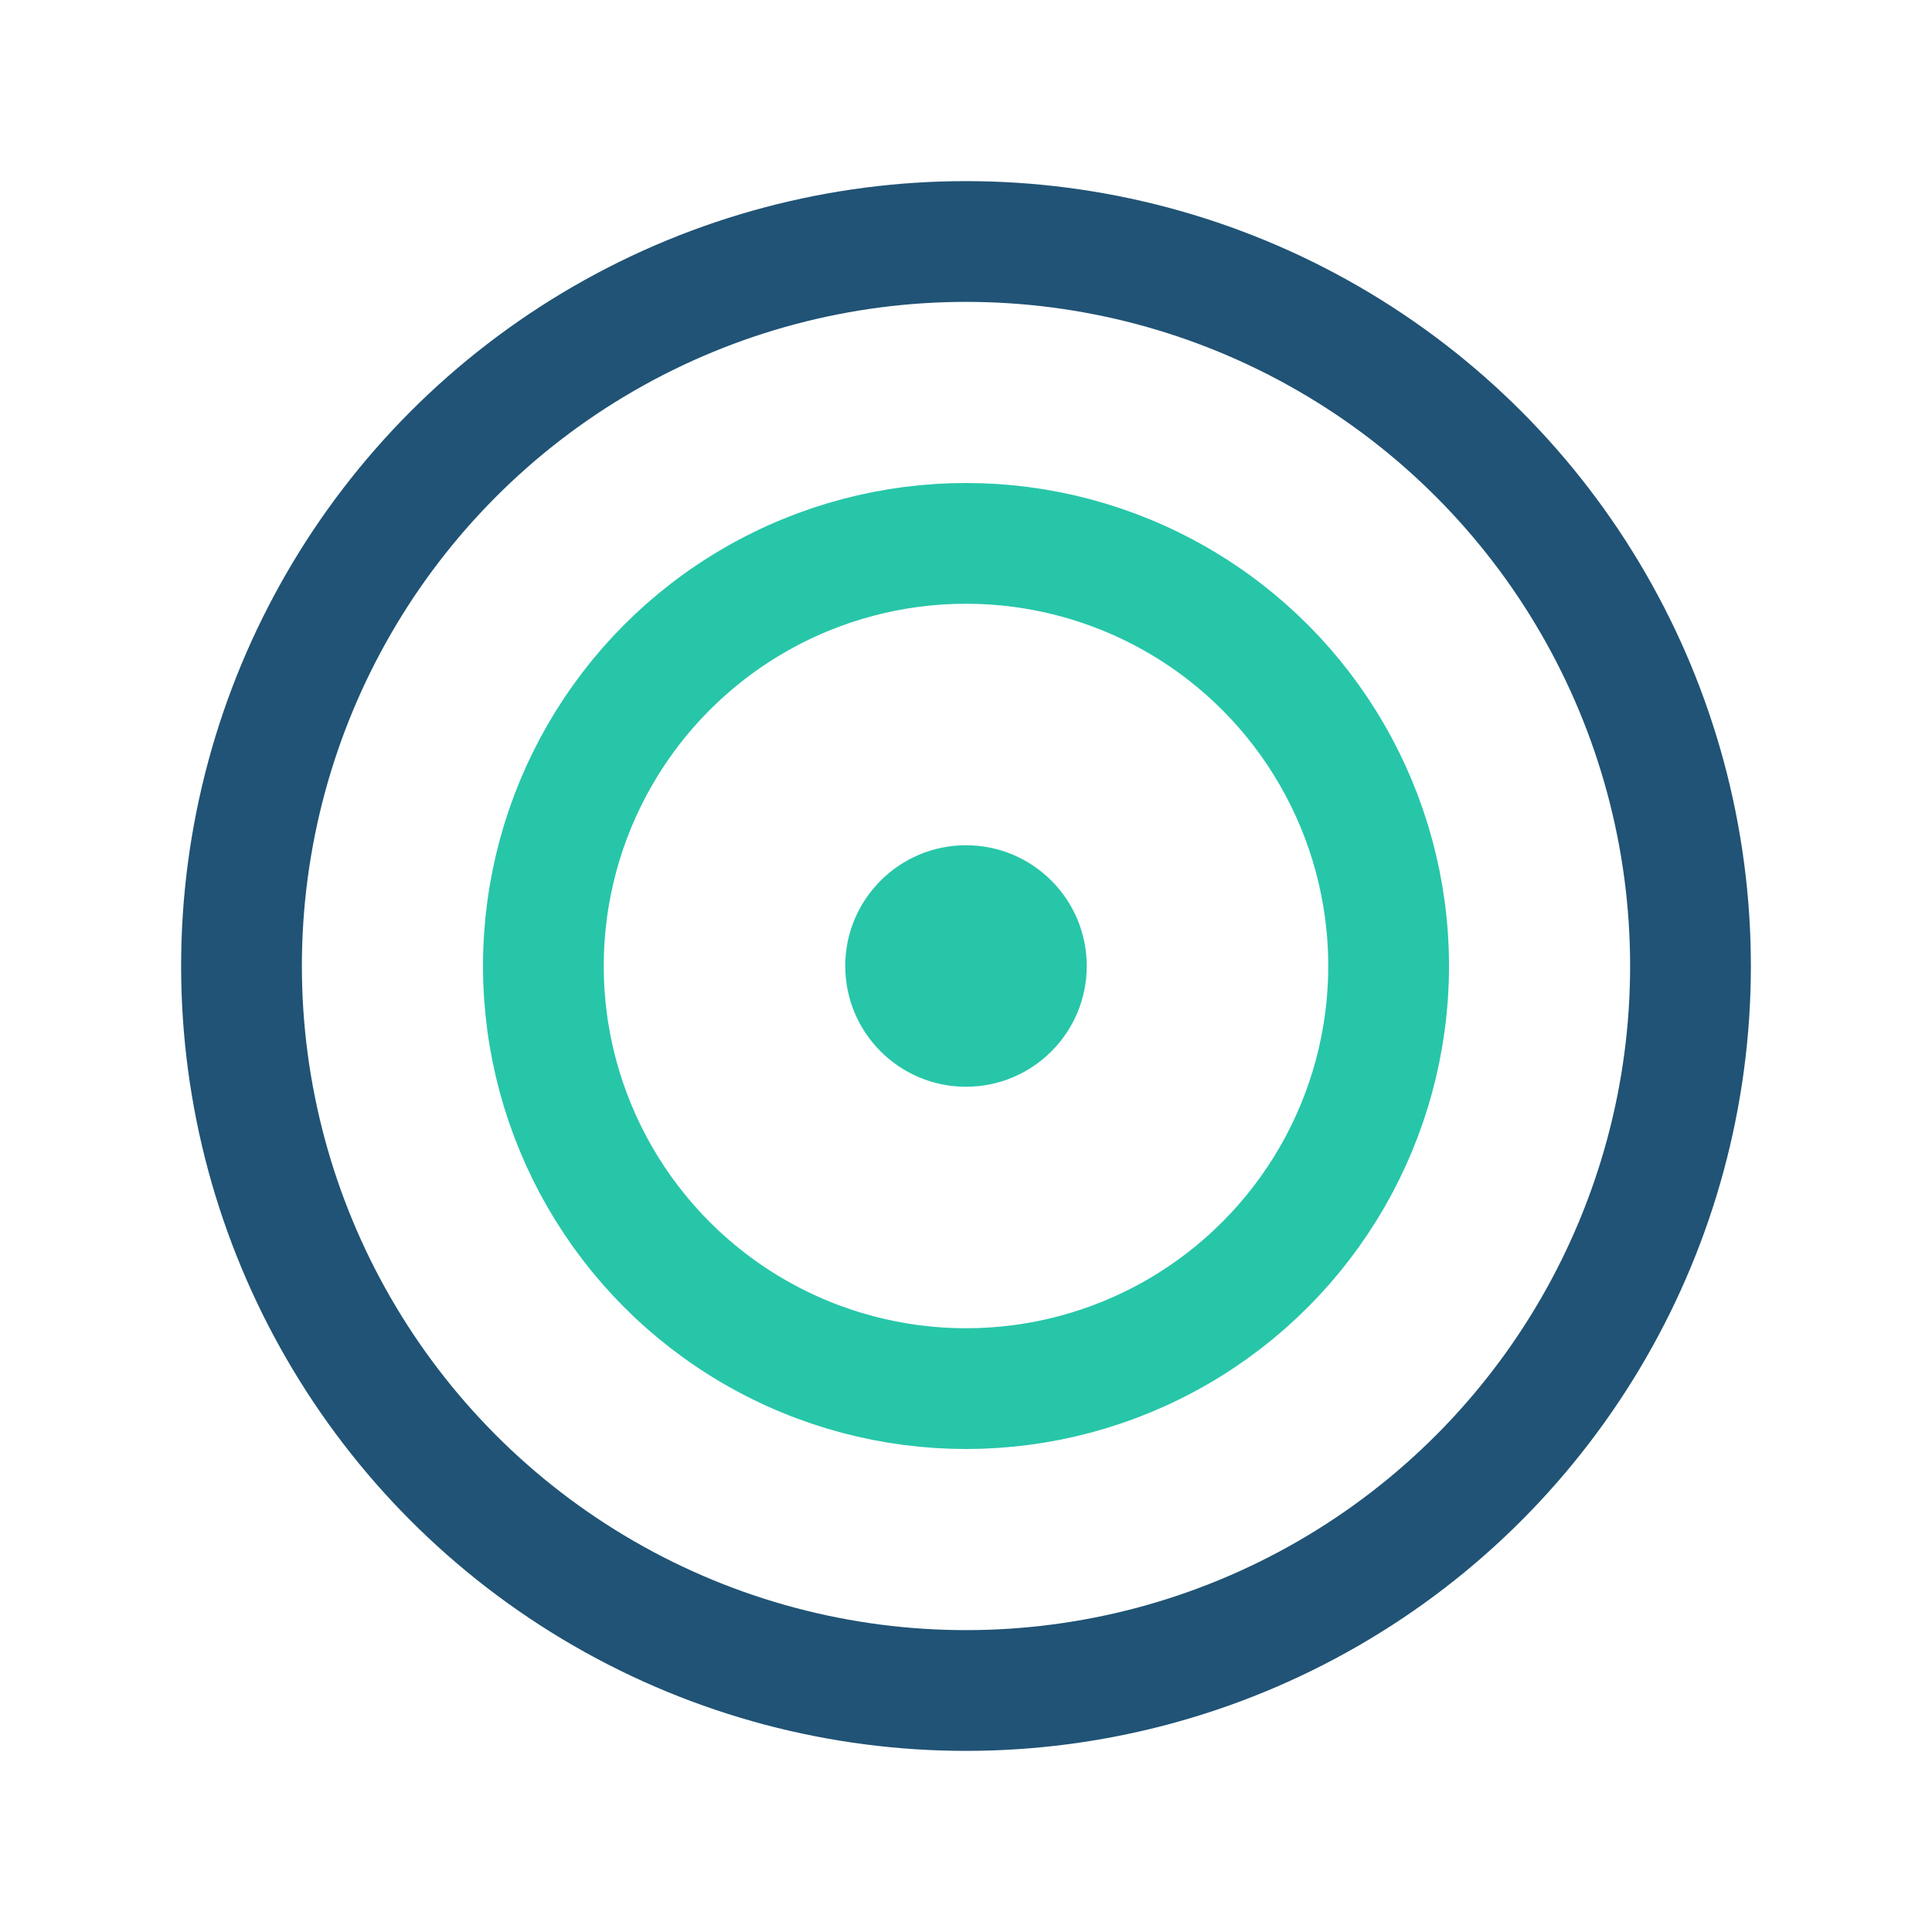 <?xml version="1.0" encoding="UTF-8"?>
<svg xmlns="http://www.w3.org/2000/svg" width="32" height="32" viewBox="0 0 32 32"><circle cx="16" cy="16" r="12" fill="none" stroke="#205375" stroke-width="2"/><circle cx="16" cy="16" r="7" fill="none" stroke="#27C6A9" stroke-width="2"/><circle cx="16" cy="16" r="2" fill="#27C6A9"/></svg>